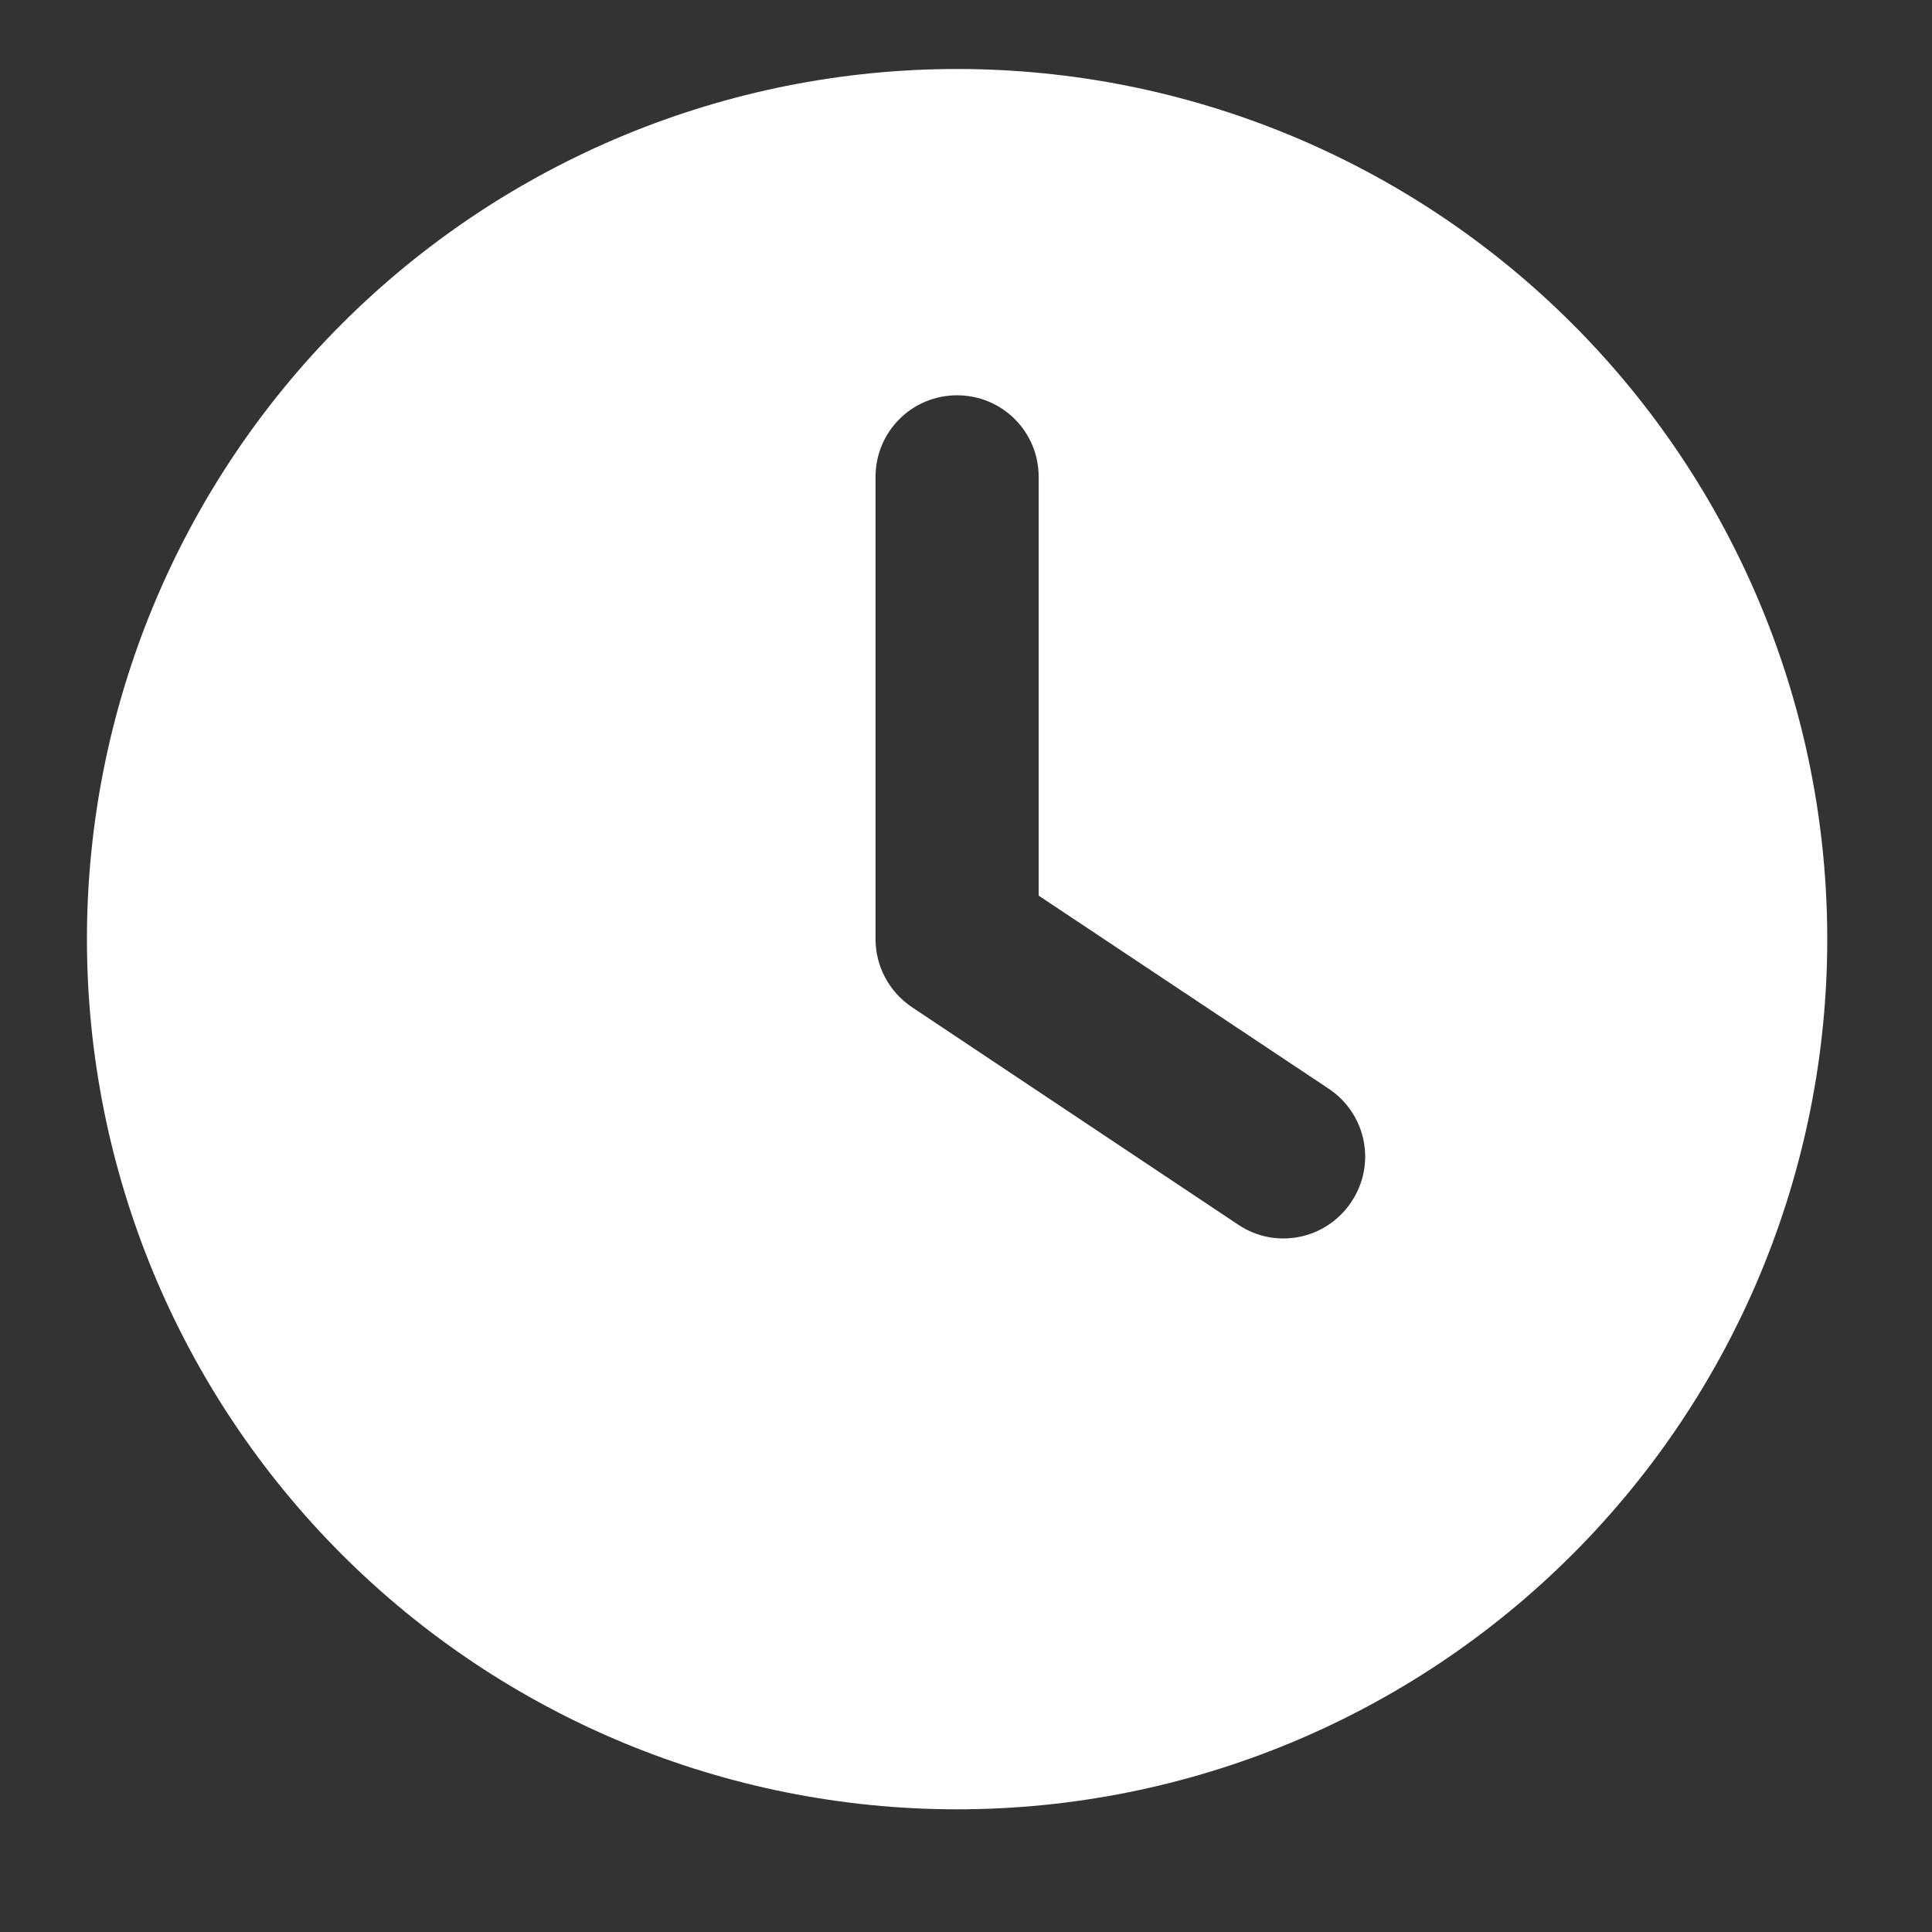 <?xml version="1.0" encoding="UTF-8"?> <svg xmlns="http://www.w3.org/2000/svg" width="28" height="28" viewBox="0 0 28 28" fill="none"><rect x="0" y="0" width="28" height="28" fill="#333333" stroke="none"/><path d="M13.871 1C17.216 1 20.424 2.329 22.788 4.694C25.154 7.059 26.482 10.266 26.482 13.611C26.482 16.956 25.154 20.163 22.788 22.528C20.424 24.893 17.216 26.222 13.871 26.222C10.527 26.222 7.319 24.893 4.954 22.528C2.589 20.163 1.26 16.956 1.26 13.611C1.26 10.266 2.589 7.059 4.954 4.694C7.319 2.329 10.527 1 13.871 1ZM12.689 6.911V13.611C12.689 14.005 12.886 14.374 13.216 14.596L17.945 17.749C18.487 18.113 19.221 17.966 19.585 17.419C19.95 16.872 19.802 16.143 19.256 15.778L15.053 12.98V6.911C15.053 6.256 14.526 5.729 13.871 5.729C13.216 5.729 12.689 6.256 12.689 6.911Z" fill="white"></path></svg> 